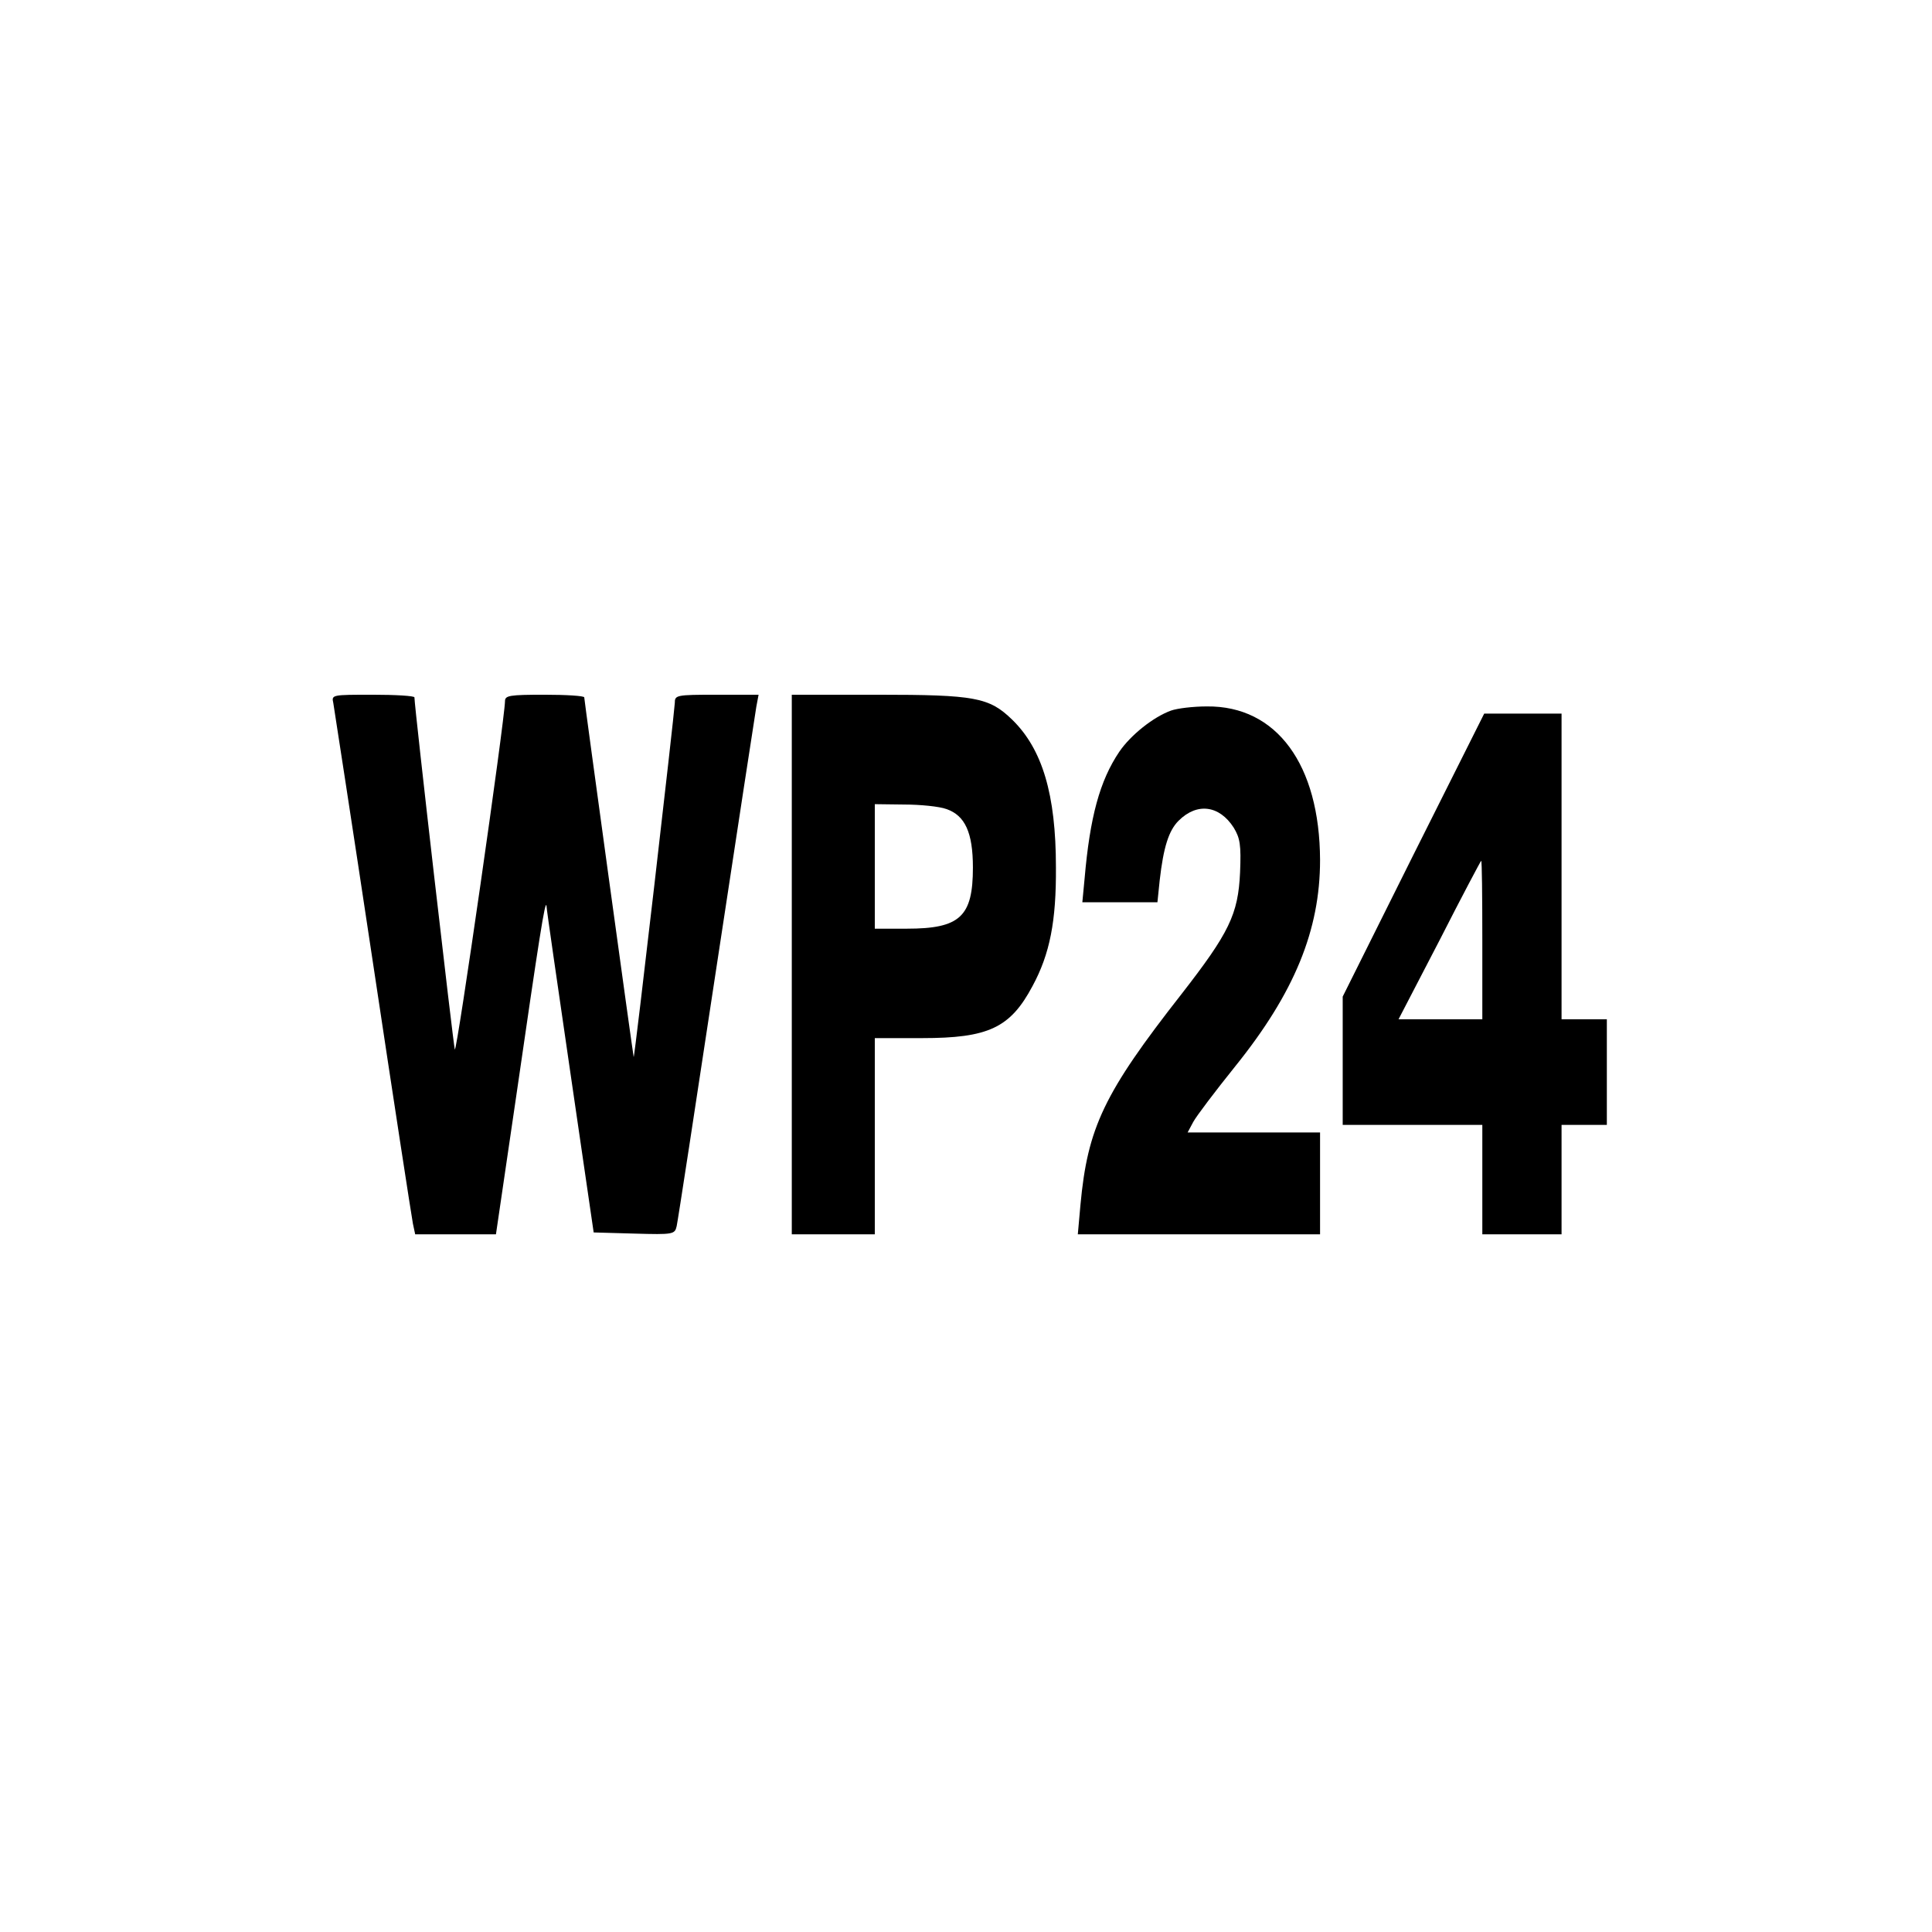 <svg width="260" height="260" viewBox="0 0 260 260"
    xmlns="http://www.w3.org/2000/svg">
    <style>
    svg {
    
    }
    path {
      fill: black;
    }
    @media (prefers-color-scheme: dark)  {
      svg {
       
      }
      path {
        fill: white;
      }
    }
    </style>
    <path d="M44.855 94.611C44.957 95.271 47.395 110.963 50.188 129.549C52.98 148.135 55.418 163.928 55.57 164.689L55.875 166.111H61.309H66.742L69.484 147.424C72.531 126.4 73.394 120.814 73.547 121.932C73.547 122.338 75.019 132.392 76.746 144.275L79.894 165.857L85.328 166.01C90.66 166.162 90.812 166.111 91.066 164.994C91.219 164.334 93.606 148.744 96.398 130.31C99.191 111.877 101.629 96.033 101.781 95.119L102.086 93.494H96.449C90.965 93.494 90.812 93.545 90.812 94.611C90.762 95.931 85.379 142.65 85.277 142.244C85.125 141.533 78.625 94.205 78.625 93.85C78.625 93.646 76.238 93.494 73.293 93.494C68.57 93.494 67.961 93.596 67.961 94.357C67.91 96.998 61.461 141.889 61.207 141.228C61.004 140.619 55.773 95.119 55.773 93.85C55.773 93.646 53.234 93.494 50.188 93.494C44.652 93.494 44.602 93.494 44.855 94.611Z"/>
    <path d="M106.555 129.803V166.111H112.141H117.727V152.908V139.705H124.074C133.012 139.705 135.957 138.334 138.953 132.697C141.289 128.381 142.152 123.963 142.102 116.701C142.102 106.9 140.273 100.807 136.211 96.846C133.113 93.85 131.234 93.494 118.133 93.494H106.555V129.803ZM127.375 108.881C129.863 109.744 130.93 112.029 130.93 116.752C130.93 123.353 129.203 124.978 122.043 124.978H117.727V116.599V108.221L121.687 108.271C123.82 108.271 126.41 108.525 127.375 108.881Z"/>
    <path d="M157.59 95.627C155.203 96.49 152.156 98.928 150.633 101.162C147.992 105.072 146.672 109.998 145.961 118.224L145.656 121.424H150.684H155.762L156.066 118.478C156.574 114.01 157.285 111.775 158.605 110.455C161.094 107.967 164.09 108.373 166.02 111.369C166.883 112.791 167.035 113.705 166.883 117.412C166.629 123.049 165.41 125.537 159.012 133.764C148.551 147.119 146.367 151.74 145.402 162.15L145.047 166.111H161.348H177.648V159.256V152.4H168.762H159.824L160.586 150.978C160.992 150.217 163.531 146.865 166.223 143.514C174.195 133.611 177.648 125.182 177.648 115.736C177.598 102.889 171.809 94.967 162.414 95.068C160.586 95.068 158.453 95.322 157.59 95.627Z"/>
    <path d="M190.191 115.076L180.695 134.119V142.752V151.385H190.09H199.484V158.748V166.111H204.816H210.148V158.748V151.385H213.195H216.242V144.275V137.166H213.195H210.148V116.599V96.033H204.918H199.738L190.191 115.076ZM199.484 126.502V137.166H193.848H188.211L193.746 126.502C196.742 120.611 199.281 115.838 199.332 115.838C199.434 115.838 199.484 120.611 199.484 126.502Z"/>
</svg>
